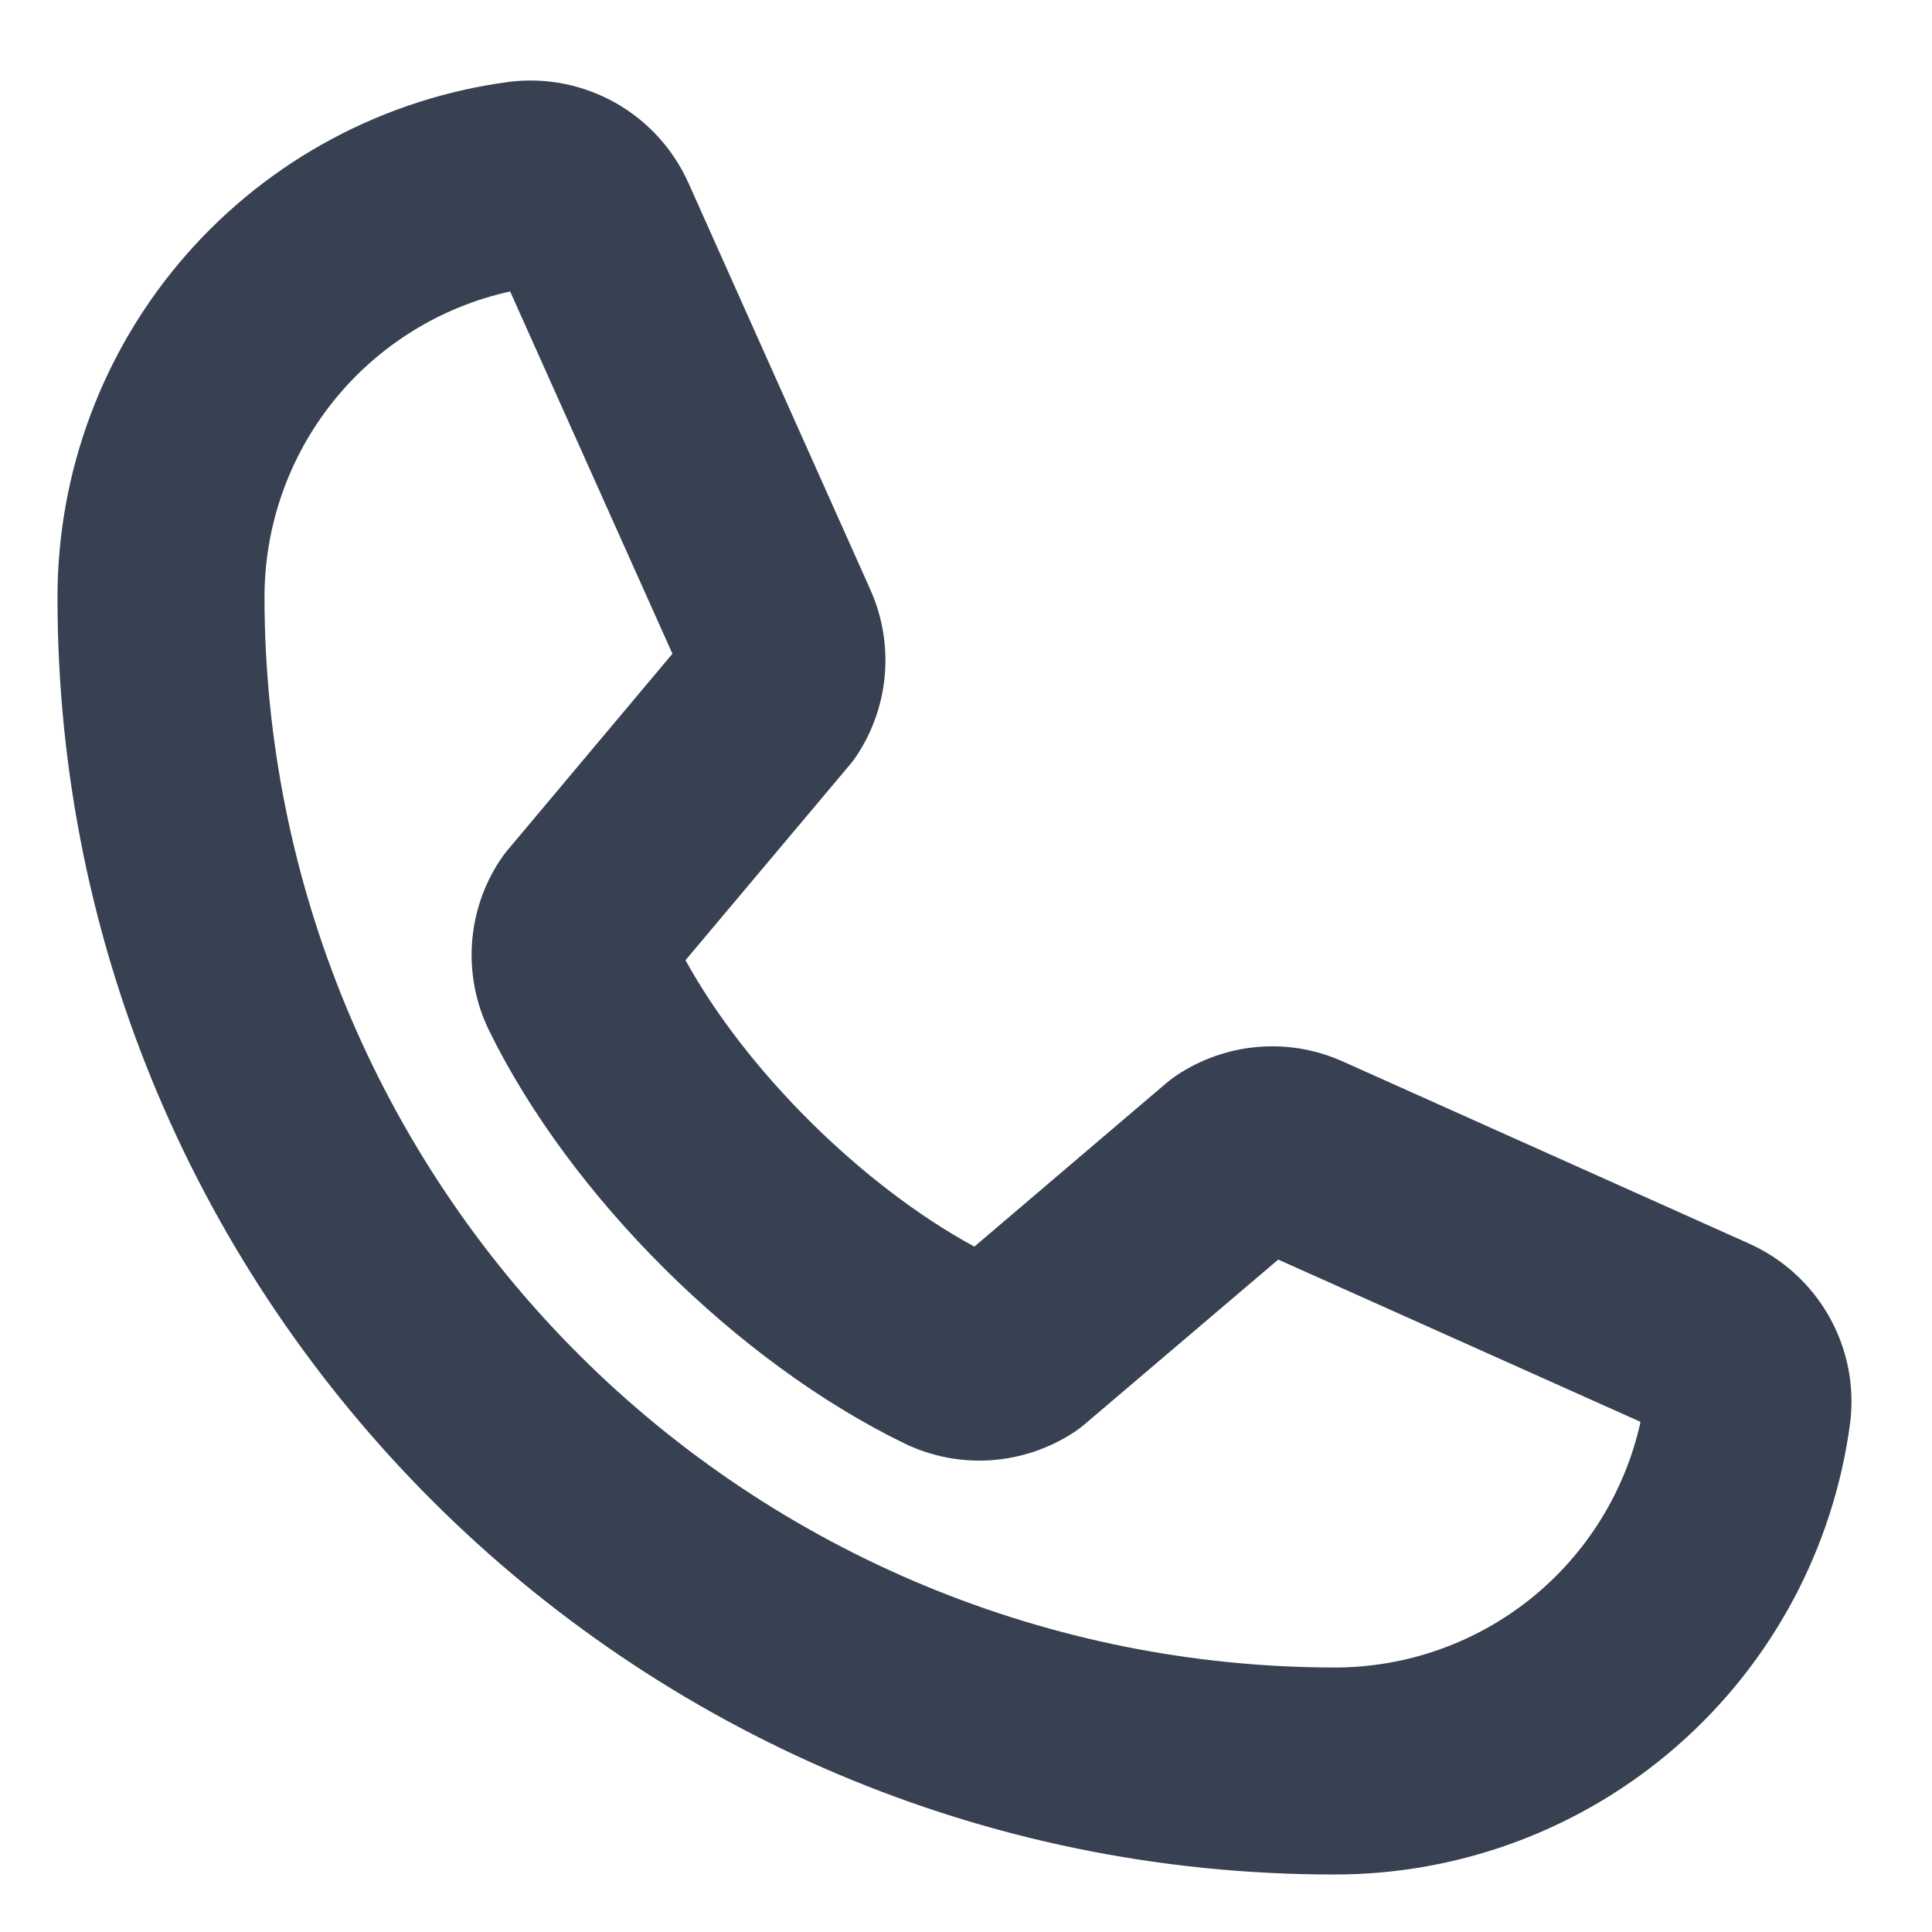 <svg width="21" height="21" viewBox="0 0 21 21" fill="none" xmlns="http://www.w3.org/2000/svg">
<path d="M19 13.512L14.585 11.533L14.568 11.526C14.281 11.402 13.968 11.352 13.657 11.381C13.346 11.41 13.047 11.516 12.787 11.69C12.751 11.714 12.716 11.741 12.682 11.769L10.591 13.55C9.372 12.889 8.113 11.64 7.451 10.437L9.238 8.312C9.267 8.278 9.293 8.242 9.318 8.204C9.487 7.946 9.59 7.649 9.617 7.341C9.644 7.033 9.595 6.723 9.473 6.439C9.47 6.434 9.468 6.428 9.466 6.422L7.488 2C7.325 1.63 7.048 1.322 6.697 1.122C6.346 0.922 5.94 0.84 5.539 0.889C4.178 1.068 2.929 1.736 2.025 2.768C1.12 3.801 0.623 5.127 0.625 6.5C0.625 14.151 6.849 20.375 14.5 20.375C15.873 20.377 17.199 19.88 18.232 18.975C19.264 18.071 19.932 16.822 20.111 15.461C20.16 15.06 20.078 14.654 19.878 14.303C19.677 13.952 19.37 13.675 19 13.512ZM14.5 18.125C11.418 18.121 8.463 16.895 6.284 14.716C4.105 12.537 2.879 9.582 2.875 6.5C2.873 5.723 3.137 4.969 3.622 4.363C4.108 3.757 4.786 3.335 5.545 3.168L7.309 7.106L5.513 9.245C5.484 9.28 5.457 9.316 5.433 9.354C5.255 9.624 5.151 9.936 5.13 10.259C5.109 10.581 5.172 10.904 5.313 11.195C6.196 13.002 8.015 14.81 9.842 15.695C10.135 15.834 10.459 15.895 10.783 15.871C11.106 15.847 11.418 15.739 11.688 15.559C11.724 15.535 11.758 15.508 11.792 15.479L13.894 13.691L17.832 15.455C17.665 16.213 17.243 16.892 16.637 17.378C16.031 17.863 15.277 18.127 14.5 18.125Z" fill="#374151"/>
</svg>
